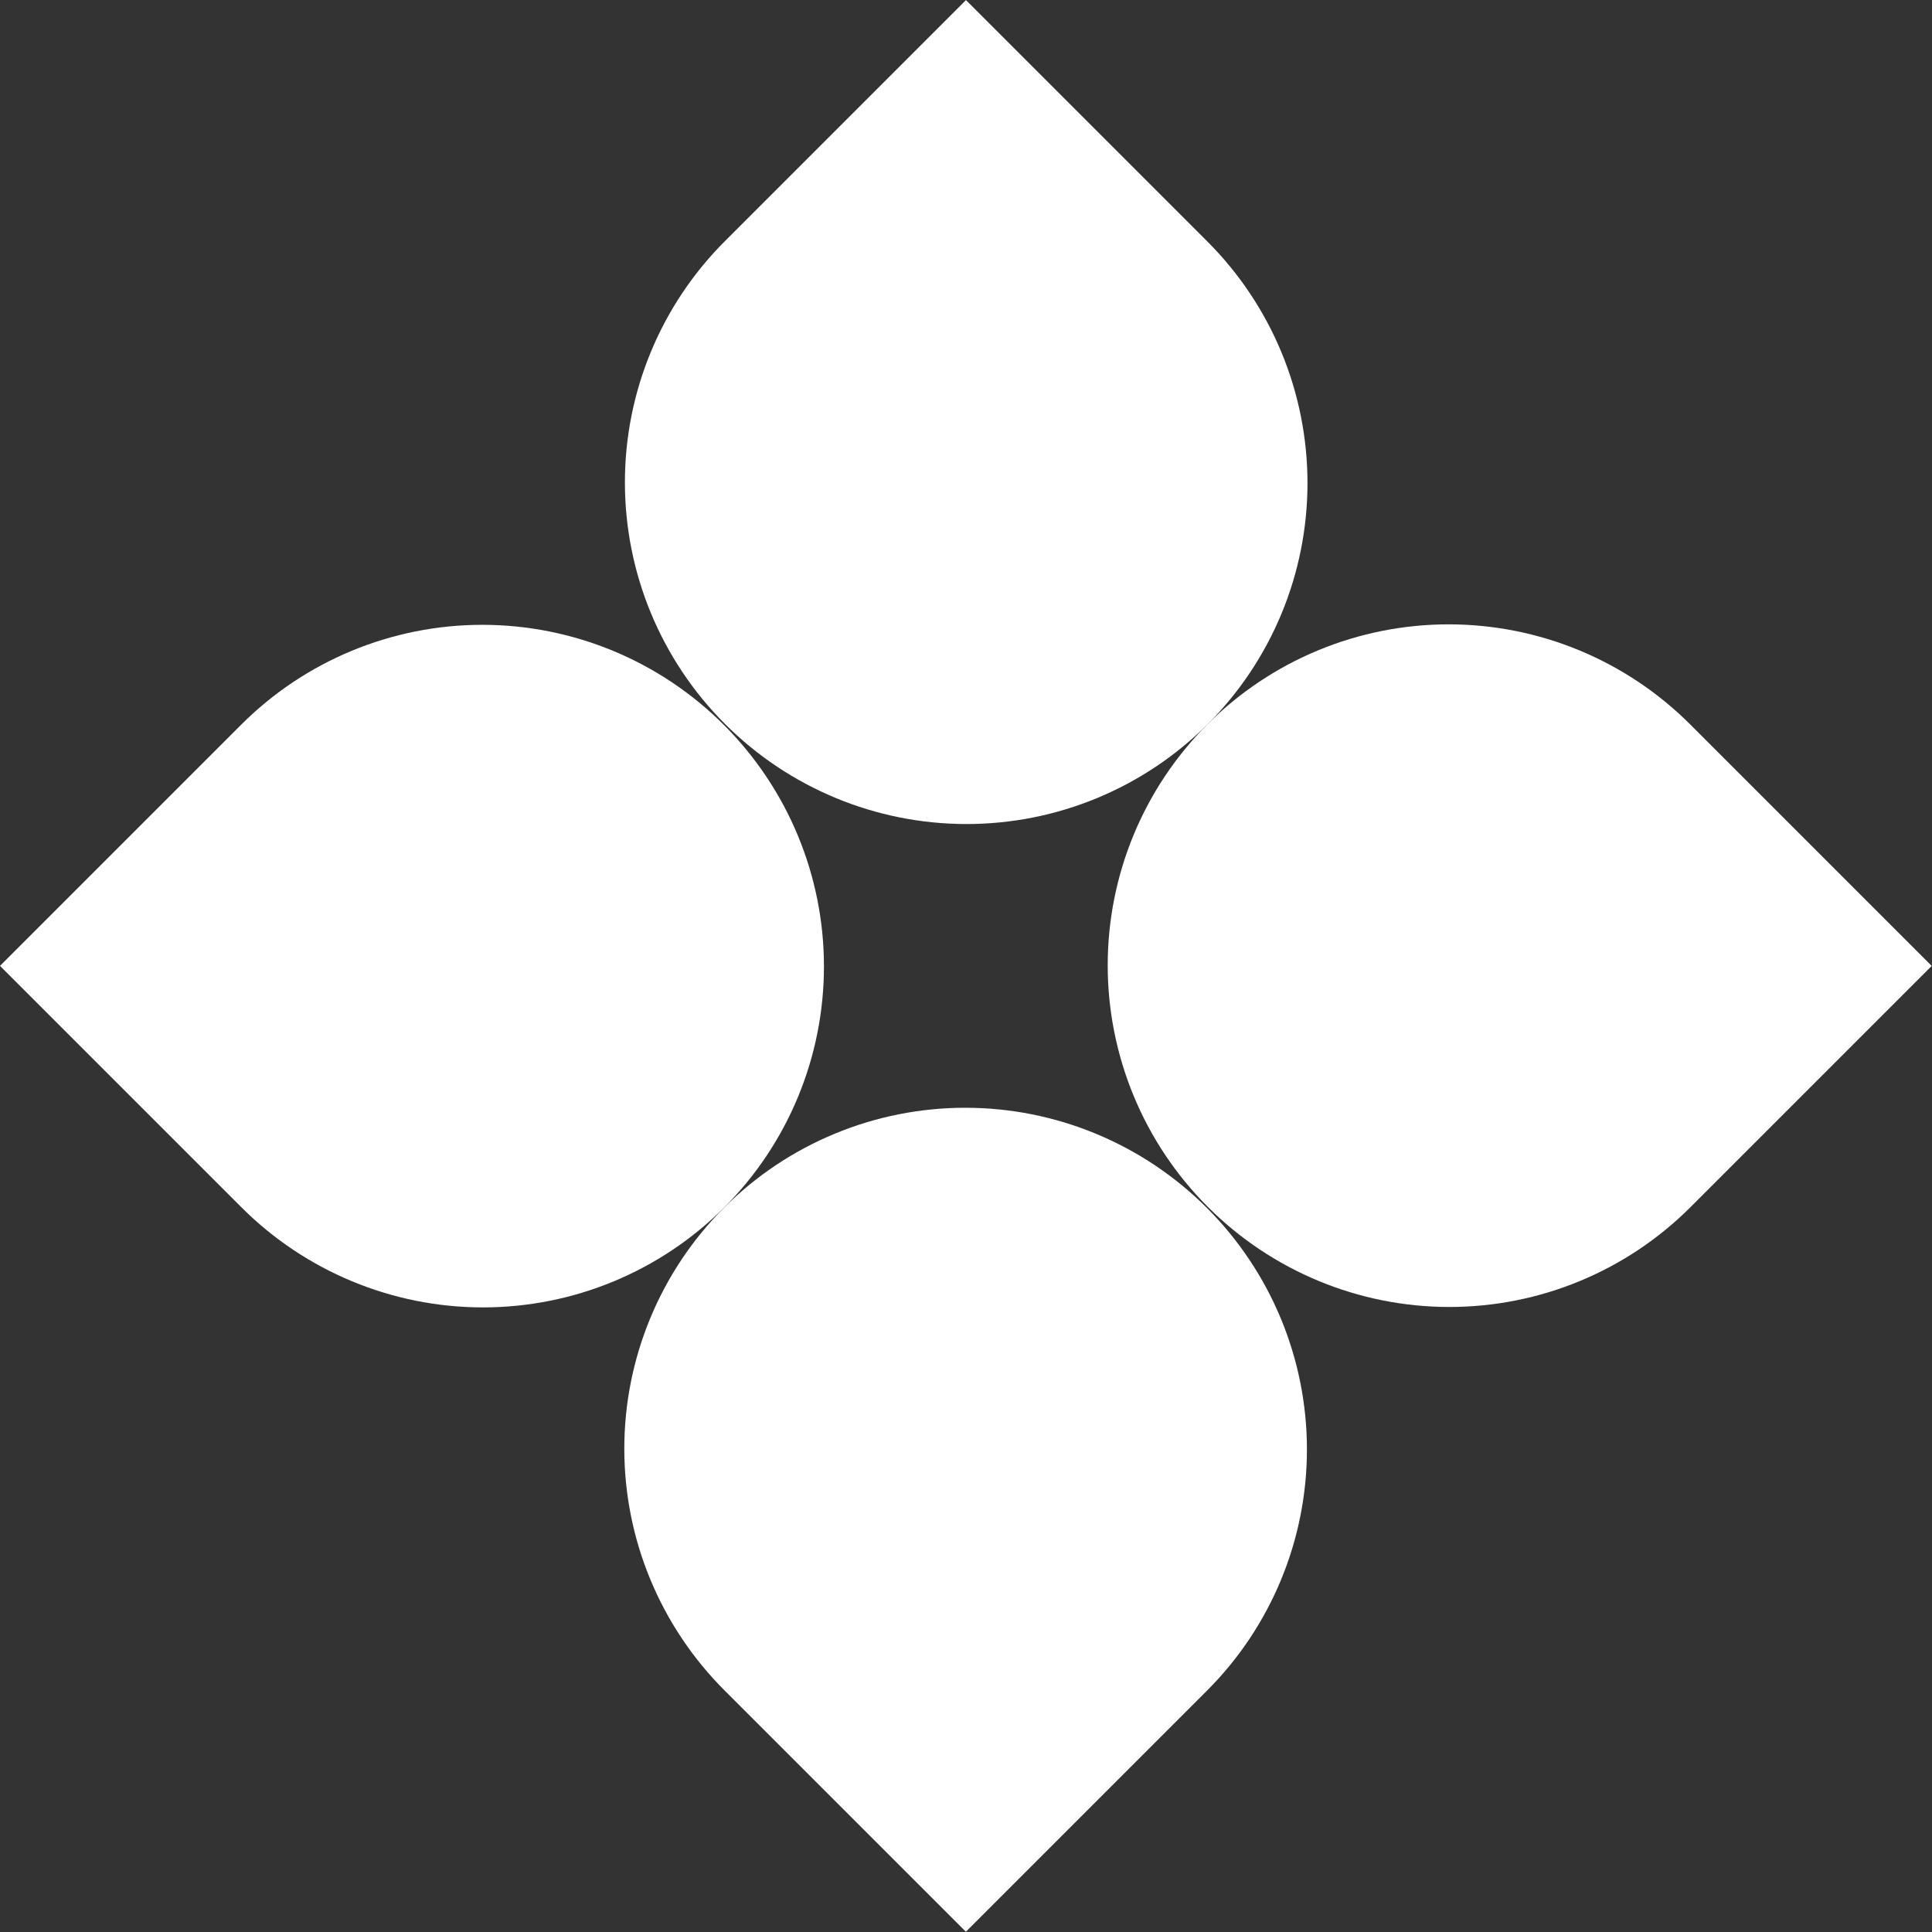 <?xml version="1.0" encoding="UTF-8"?> <svg xmlns="http://www.w3.org/2000/svg" width="727" height="727" viewBox="0 0 727 727" fill="none"><rect x="0" y="0" width="727" height="727" fill="#333333" stroke="none"/> <path d="M454.219 636.139L363.453 726.906L272.598 636.051C260.664 624.121 251.193 609.958 244.729 594.373C238.264 578.788 234.932 562.084 234.923 545.217C234.913 528.35 238.225 511.65 244.672 496.069C251.118 480.489 260.572 466.334 272.493 454.413V454.413C284.414 442.492 298.569 433.038 314.149 426.592C329.729 420.146 346.43 416.833 363.297 416.843C380.164 416.853 396.867 420.184 412.453 426.649C428.038 433.113 442.201 442.584 454.131 454.519C478.227 478.615 491.773 511.287 491.79 545.347C491.806 579.408 478.292 612.067 454.219 636.139Z" fill="white"></path> <path d="M636.122 454.236L726.888 363.47L636.034 272.616C624.103 260.681 609.941 251.211 594.356 244.746C578.77 238.282 562.067 234.949 545.2 234.939C528.333 234.929 511.632 238.243 496.052 244.689C480.472 251.135 466.317 260.589 454.396 272.51V272.51C442.475 284.431 433.021 298.586 426.575 314.166C420.128 329.747 416.816 346.447 416.825 363.314C416.835 380.181 420.167 396.885 426.632 412.47C433.096 428.056 442.566 442.218 454.501 454.148C478.597 478.244 511.27 491.79 545.33 491.807C579.391 491.824 612.049 478.309 636.122 454.236V454.236Z" fill="white"></path> <path d="M454.429 272.509C430.357 296.582 397.698 310.097 363.638 310.08C329.577 310.063 296.905 296.517 272.809 272.421V272.421C248.712 248.325 235.166 215.652 235.149 181.592C235.133 147.531 248.647 114.873 272.72 90.8L363.486 0.034L454.341 90.888C478.437 114.985 491.983 147.657 492 181.718C492.017 215.778 478.502 248.437 454.429 272.509V272.509Z" fill="white"></path> <path d="M0 363.453L90.766 272.687C114.839 248.614 147.498 235.1 181.558 235.116C215.619 235.133 248.291 248.679 272.387 272.775V272.775C296.483 296.872 310.03 329.544 310.046 363.604C310.063 397.665 296.548 430.324 272.476 454.396V454.396C248.406 478.466 215.752 491.98 181.695 491.967C147.639 491.953 114.969 478.413 90.872 454.325L0 363.453Z" fill="white"></path> </svg> 